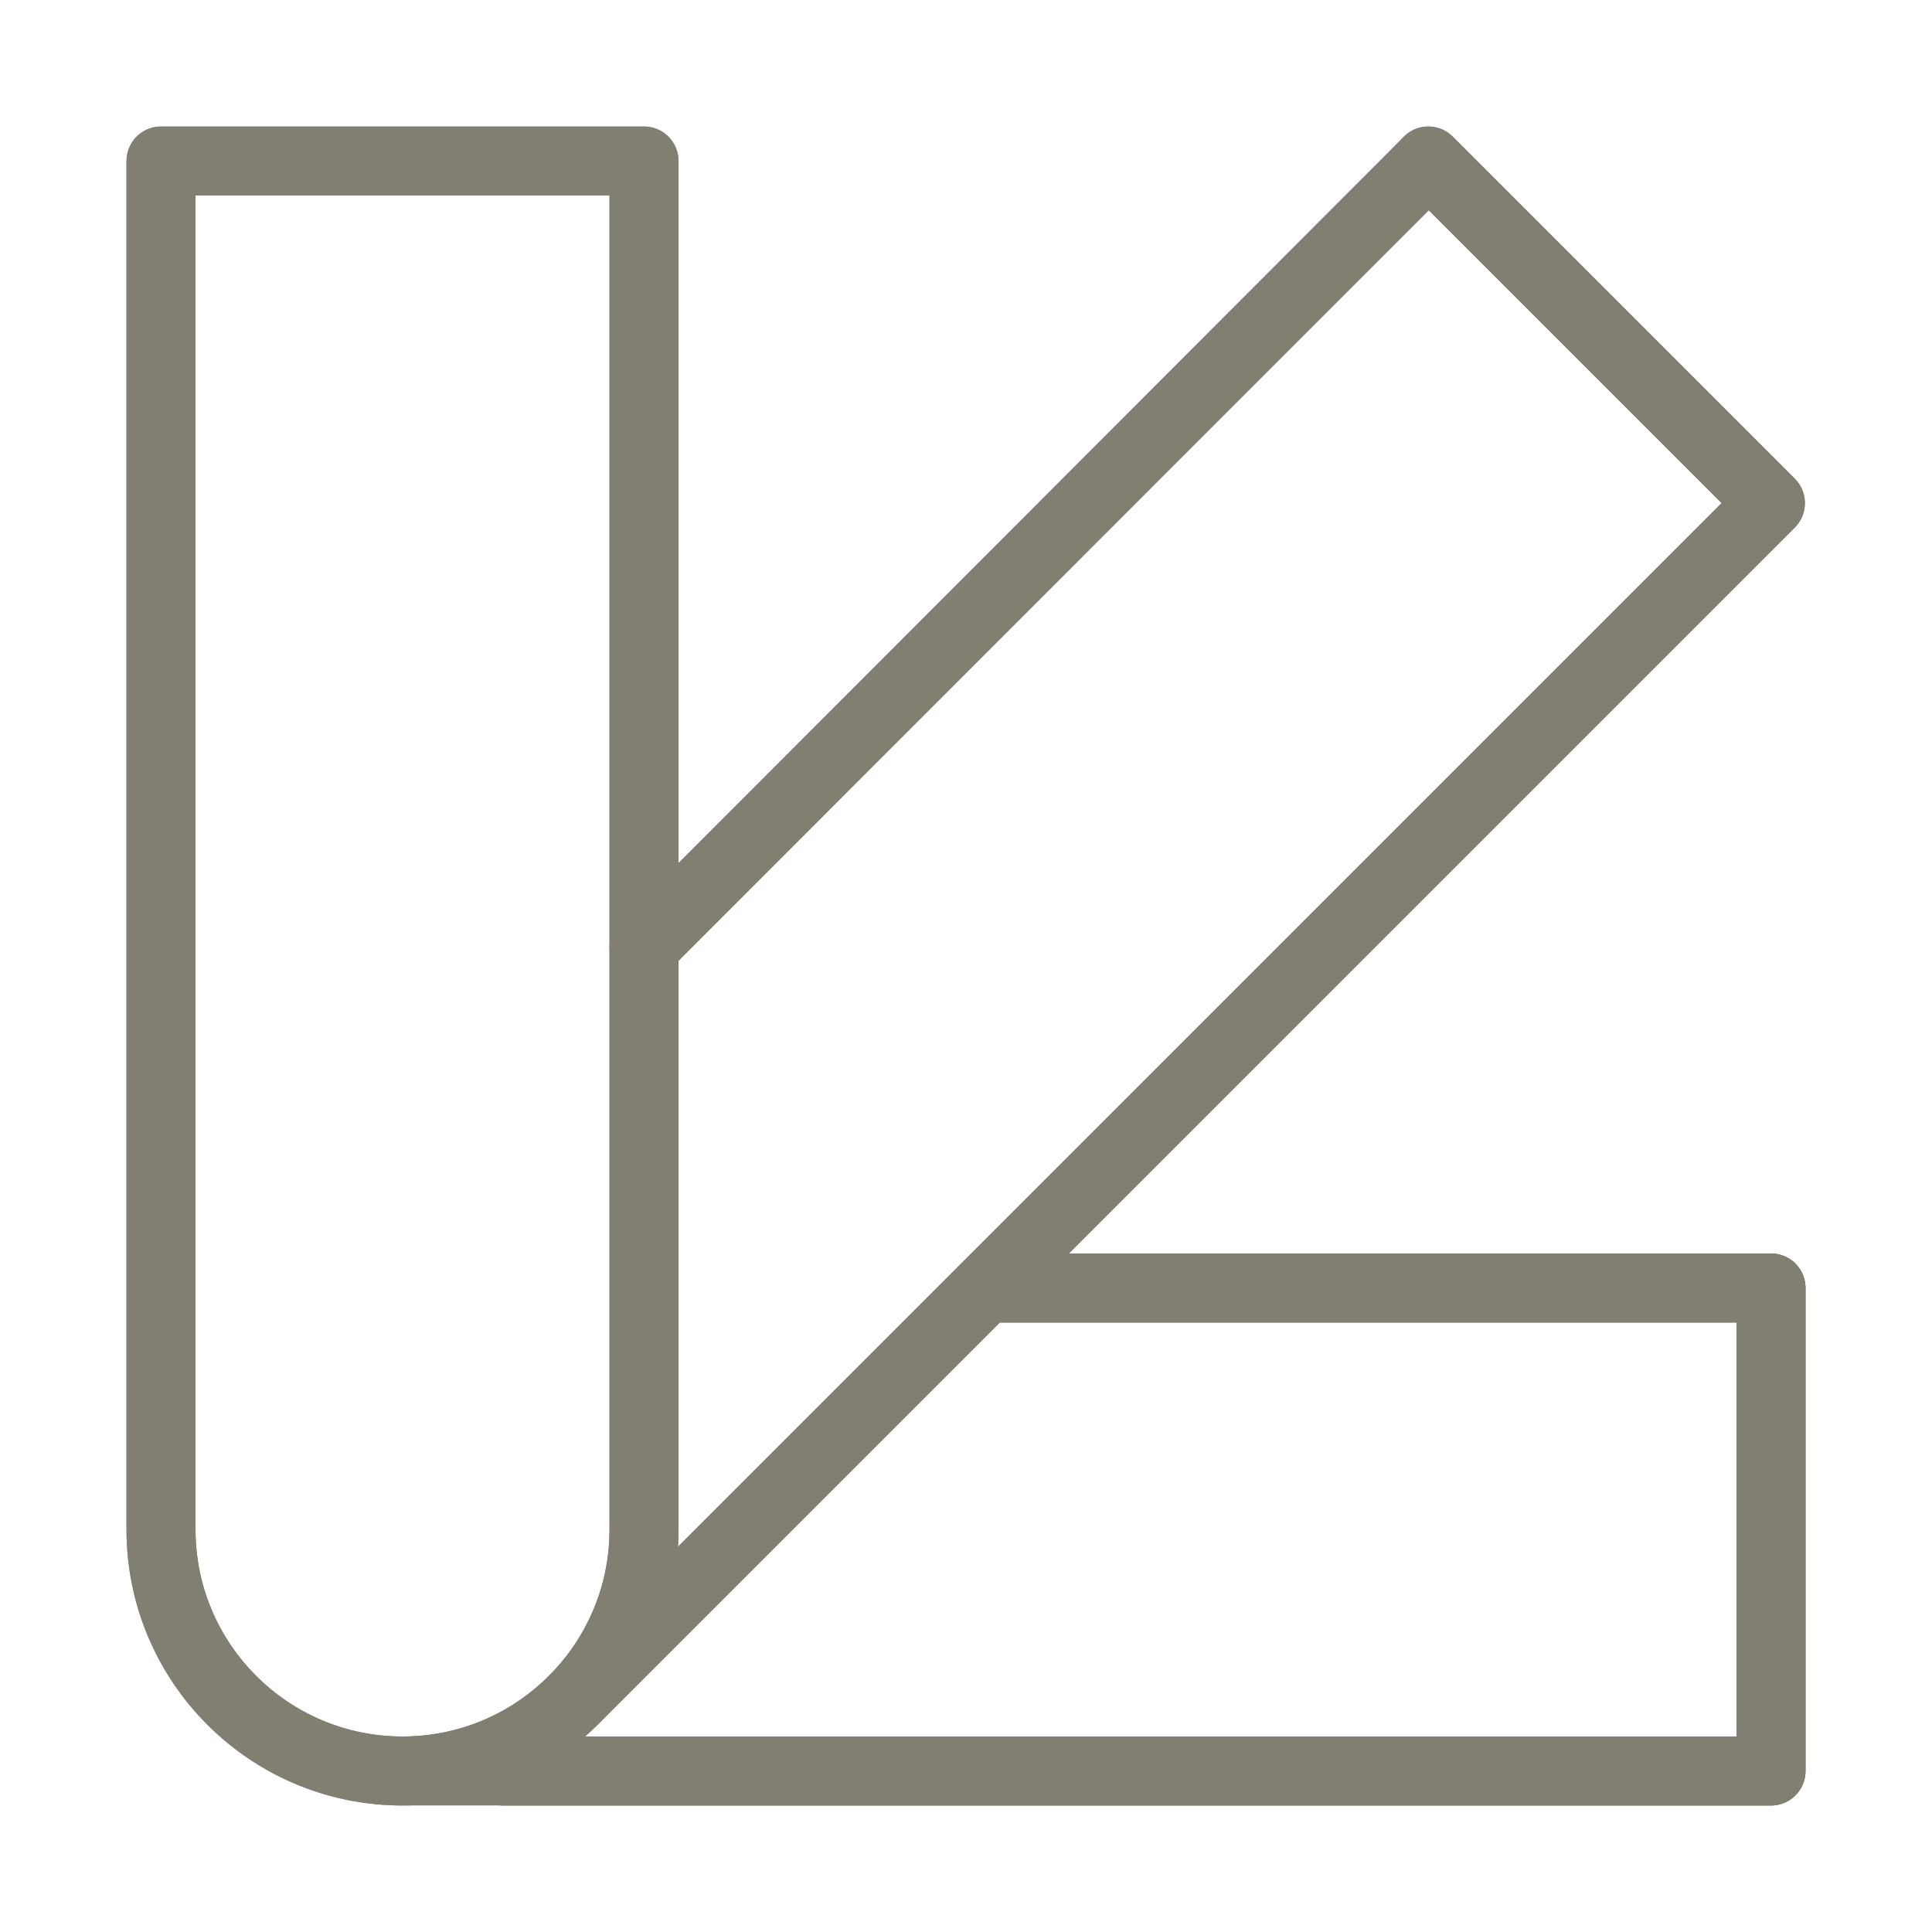 <?xml version="1.0" encoding="UTF-8"?> <svg xmlns="http://www.w3.org/2000/svg" width="56" height="56" viewBox="0 0 56 56" fill="none"><path d="M11.667 51.333C15.533 51.333 18.667 48.199 18.667 44.333V27.434M11.667 51.333C7.801 51.333 4.667 48.199 4.667 44.333V4.667H18.667V27.434M11.667 51.333H51.333V37.333H28.566M18.667 27.434L40.85 5.25L41.4 4.667L51.316 14.583L28.566 37.333M28.566 37.333L16.616 49.283C13.883 52.017 9.451 52.017 6.717 49.283" stroke="#817F72" stroke-width="2" stroke-linecap="round" stroke-linejoin="round"></path><path d="M16.616 49.283L51.316 14.583L41.4 4.667L18.667 27.434" stroke="#817F72" stroke-width="2" stroke-linecap="round" stroke-linejoin="round"></path><path d="M28.566 37.333H51.333V51.333H14.583" stroke="#817F72" stroke-width="2" stroke-linecap="round" stroke-linejoin="round"></path><path d="M28.566 37.333H51.333V51.333H14.583" stroke="#817F72" stroke-width="2" stroke-linecap="round" stroke-linejoin="round"></path><path d="M11.667 51.333C15.533 51.333 18.667 48.199 18.667 44.333V27.434V4.667H4.667V44.333C4.667 48.199 7.801 51.333 11.667 51.333Z" stroke="#817F72" stroke-width="2" stroke-linecap="round" stroke-linejoin="round"></path></svg> 